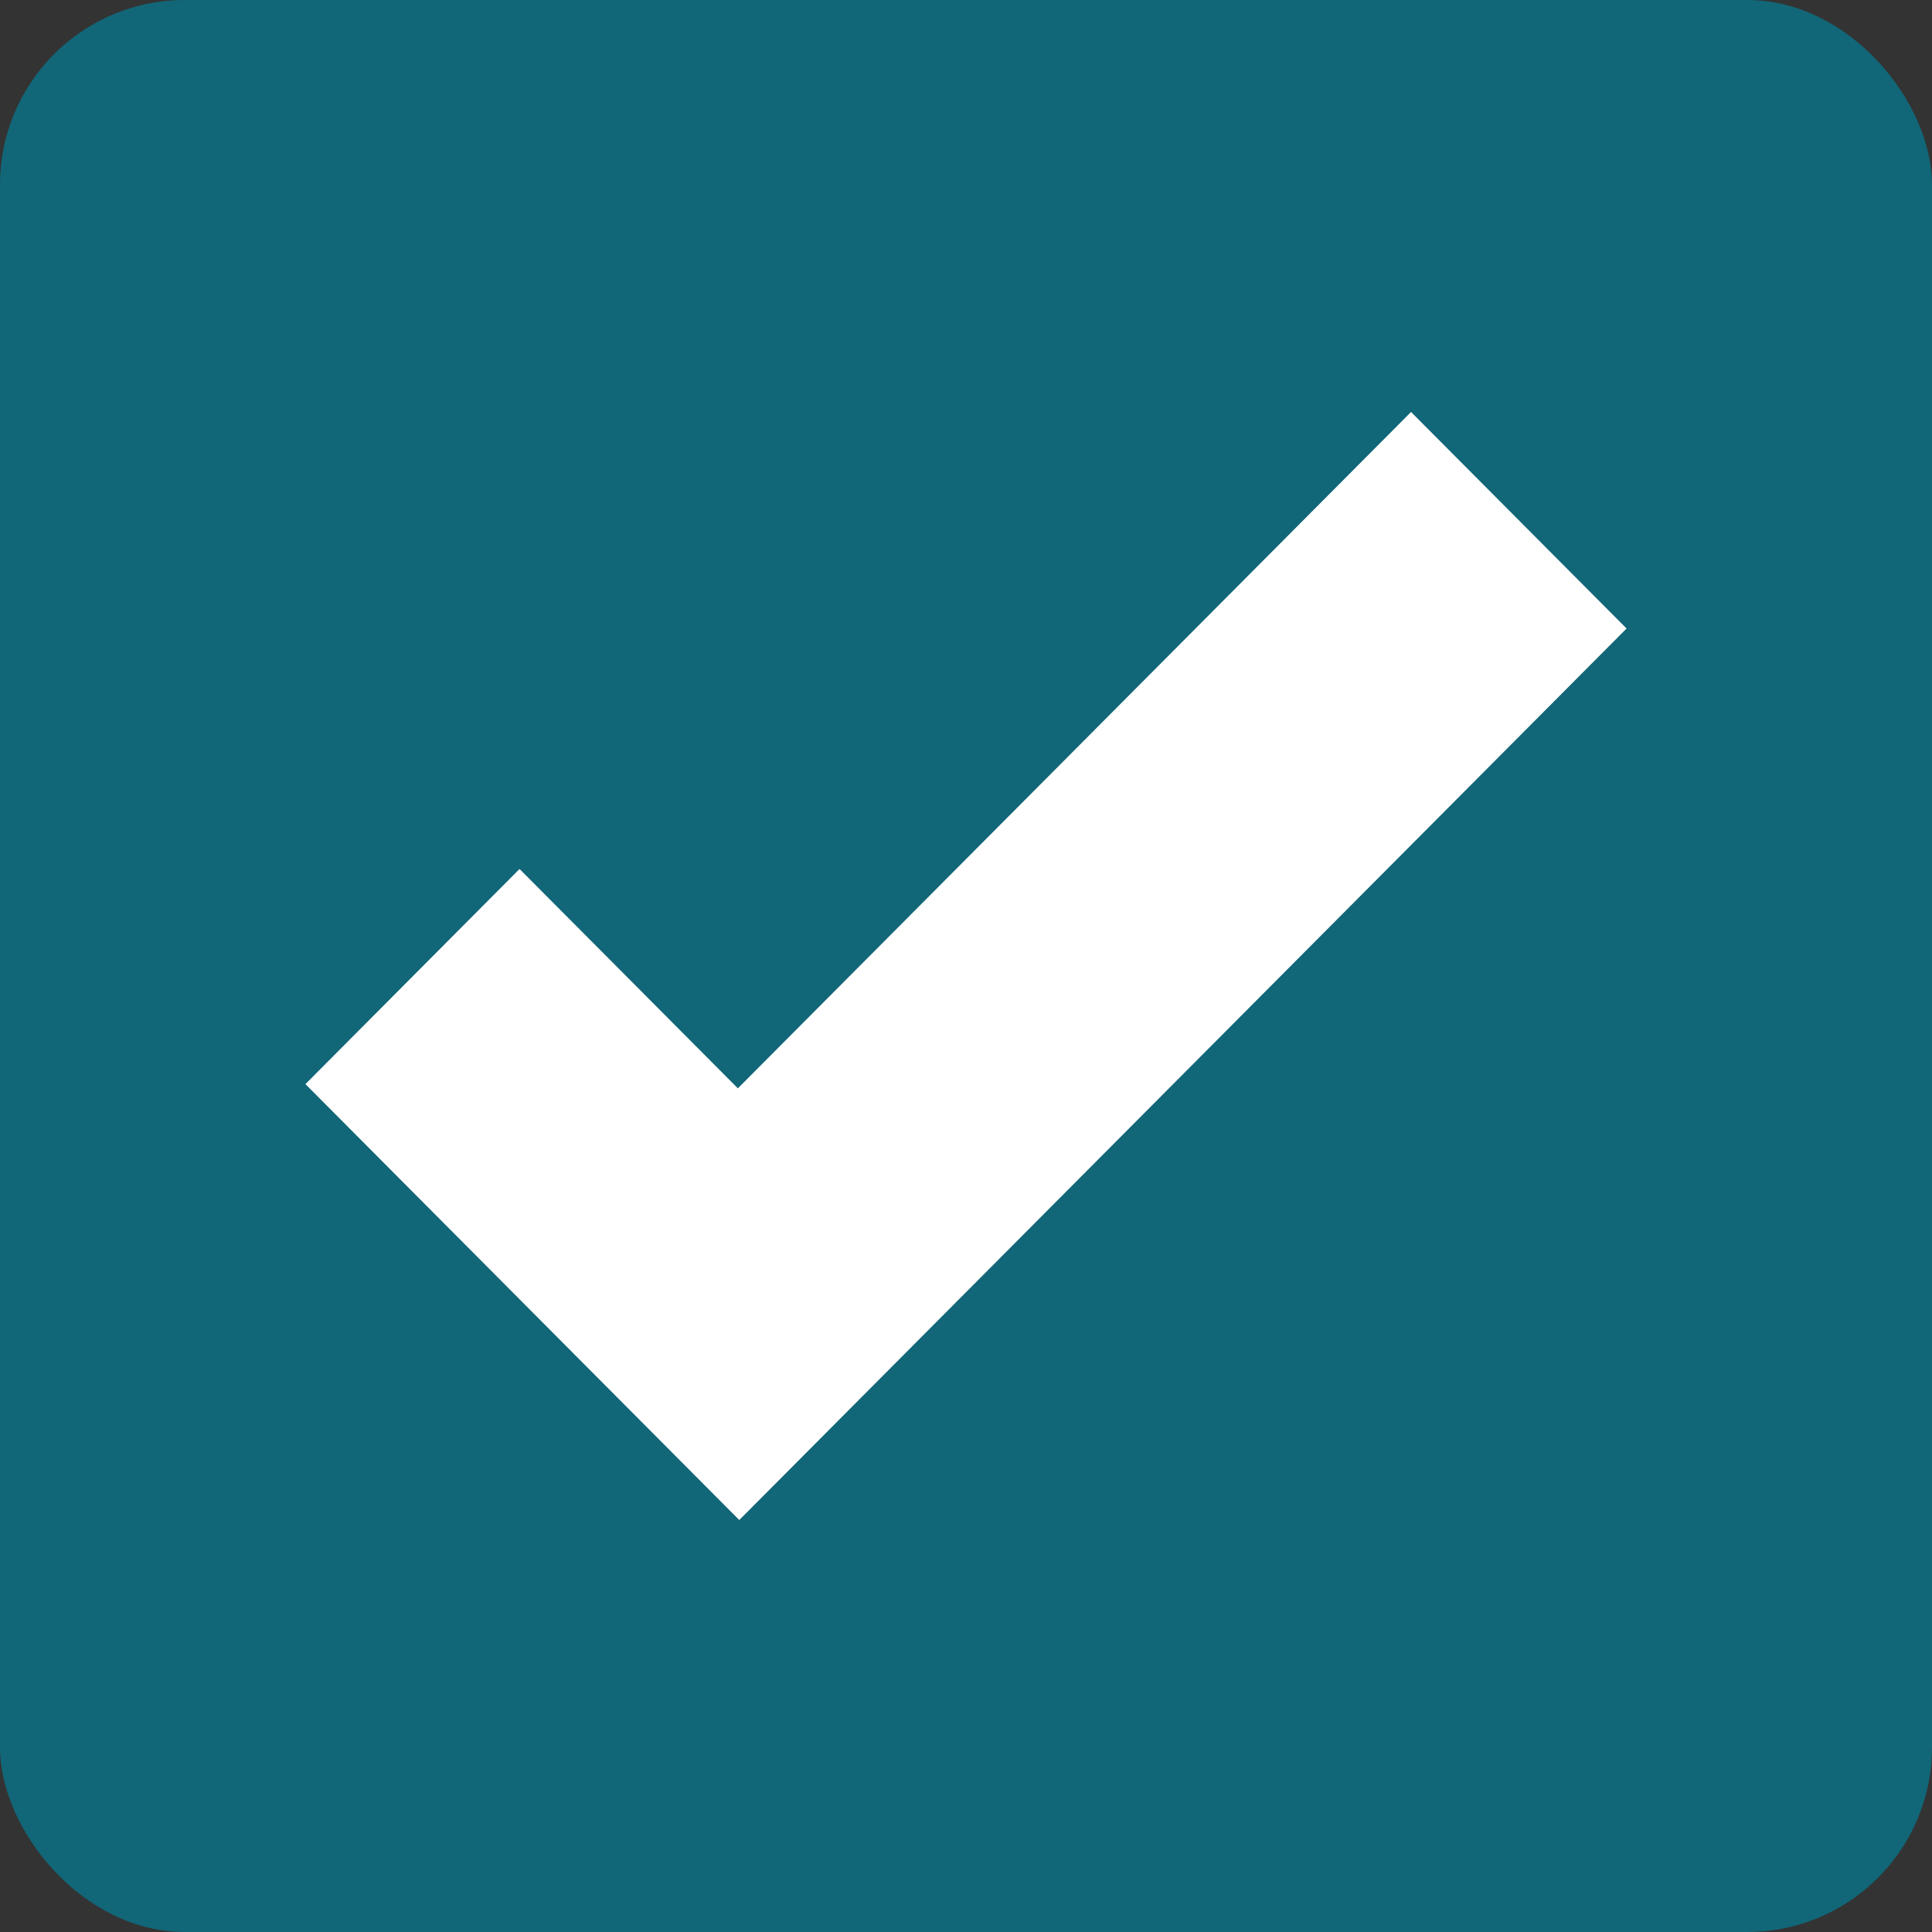 <?xml version="1.0" encoding="UTF-8"?> <svg xmlns="http://www.w3.org/2000/svg" width="272" height="272" viewBox="0 0 272 272" fill="none"><rect x="0" y="0" width="272" height="272" fill="#333333" stroke="none"/> <rect width="272" height="272" rx="26" fill="#116677"></rect> <path d="M198.657 58L103.884 153.223L73.146 122.34L43 152.629L73.737 183.513L104.08 214L134.227 183.71L229 88.487L198.657 58Z" fill="white"></path> </svg> 
